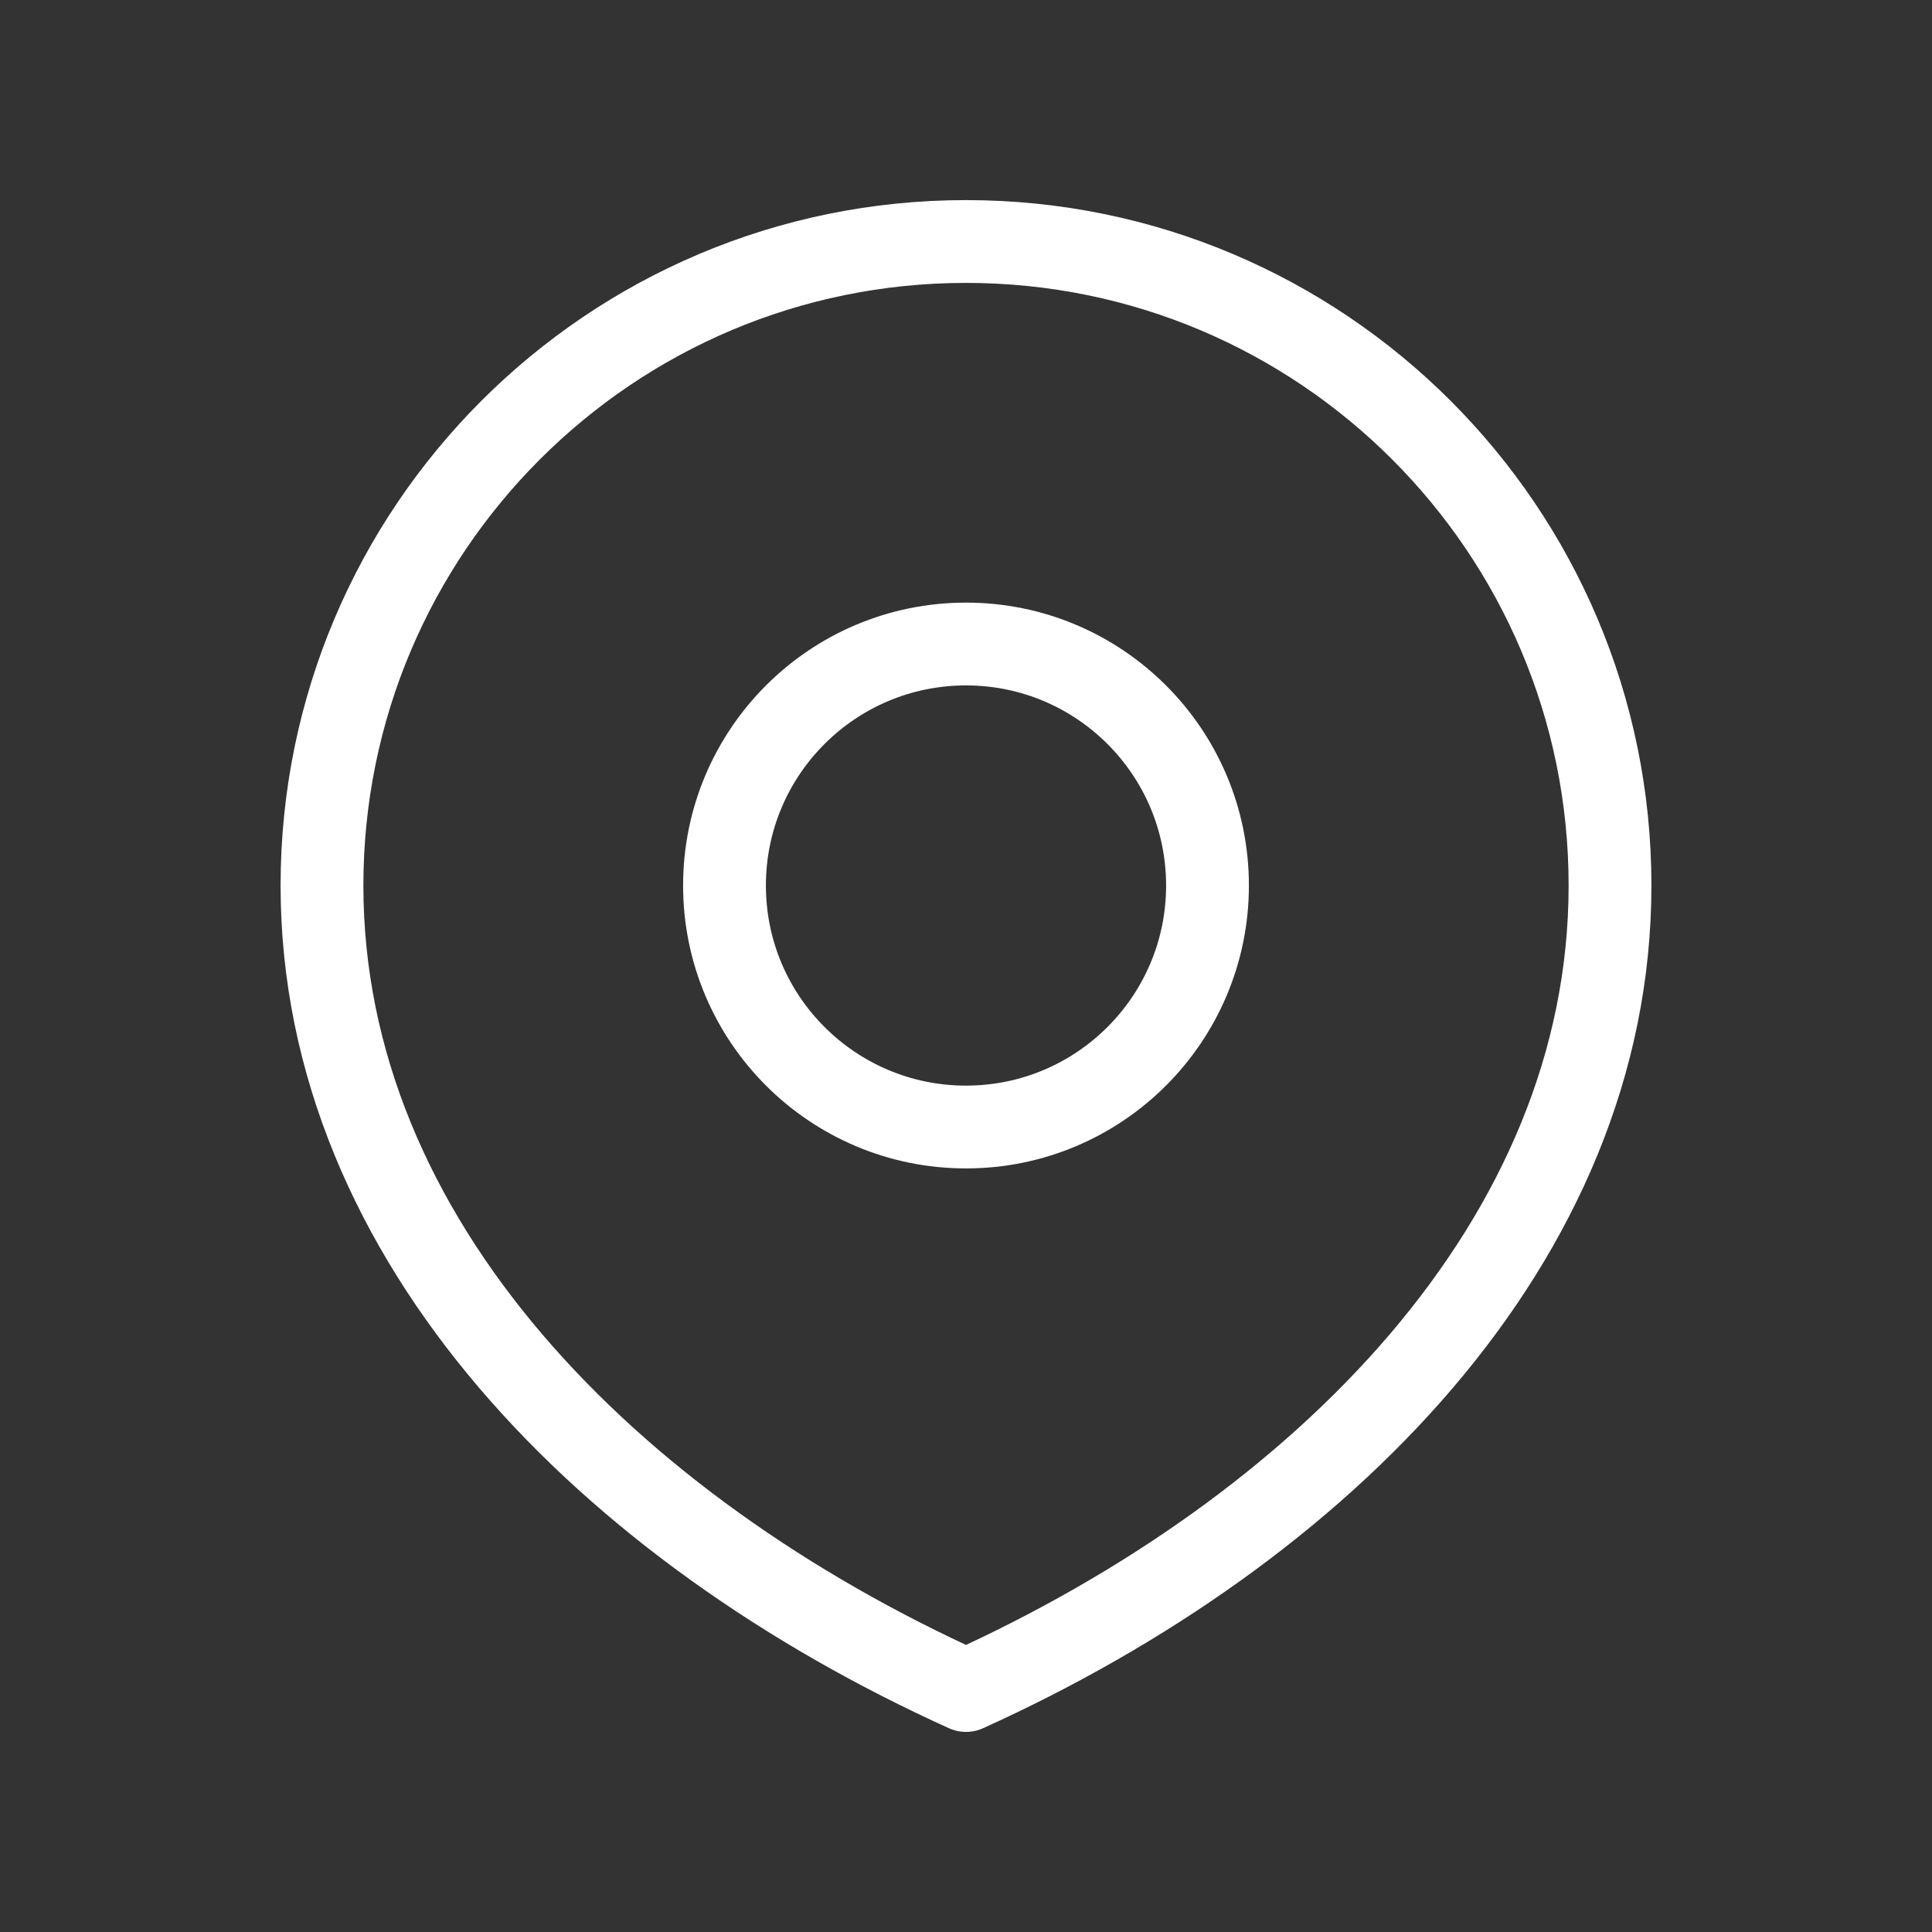 <svg width="35" height="35" viewBox="0 0 35 35" fill="none" xmlns="http://www.w3.org/2000/svg">
<rect x="0" y="0" width="35" height="35" fill="#333333" stroke="none"/>
<path d="M17.5 20.417C19.916 20.417 21.875 18.458 21.875 16.042C21.875 13.625 19.916 11.667 17.5 11.667C15.084 11.667 13.125 13.625 13.125 16.042C13.125 18.458 15.084 20.417 17.5 20.417Z" stroke="white" stroke-width="1.5" stroke-linecap="round" stroke-linejoin="round"/>
<path d="M17.5 30.625C23.944 27.708 29.167 22.485 29.167 16.042C29.167 9.598 23.944 4.375 17.5 4.375C11.057 4.375 5.833 9.598 5.833 16.042C5.833 22.485 11.057 27.708 17.5 30.625Z" stroke="white" stroke-width="1.5" stroke-linecap="round" stroke-linejoin="round"/>
</svg>
